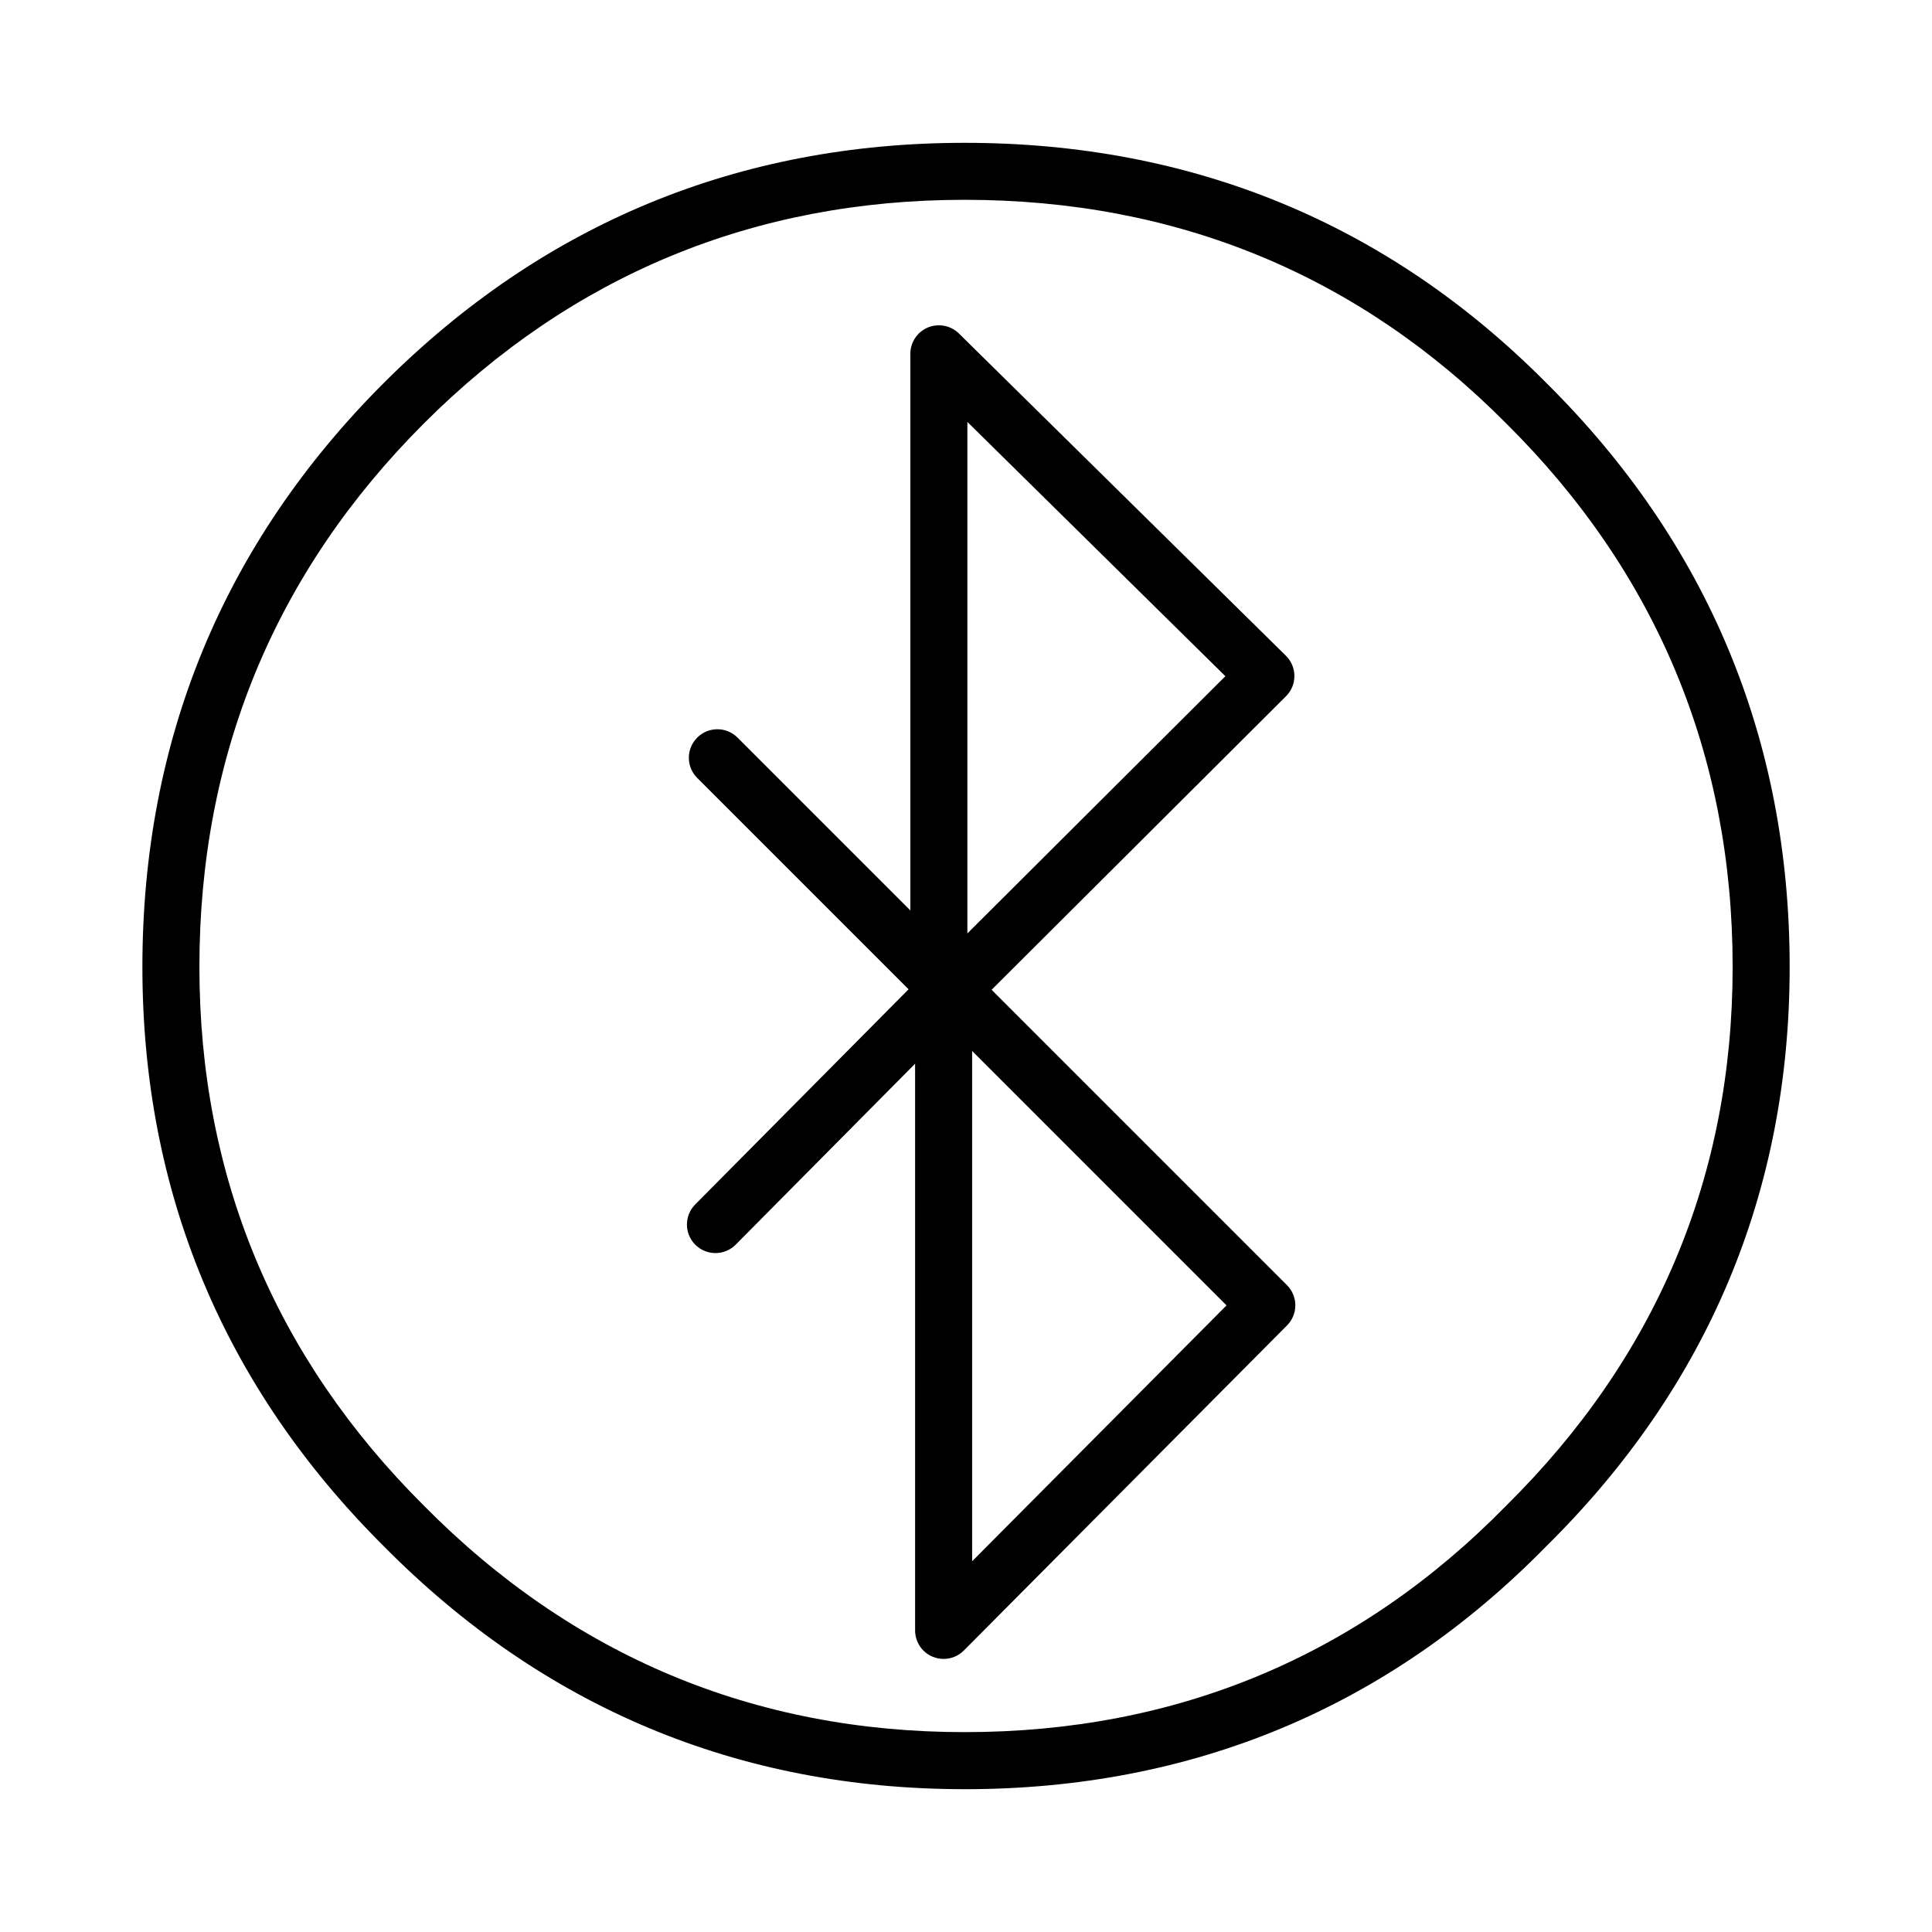 <?xml version="1.0" encoding="UTF-8"?>
<!-- The Best Svg Icon site in the world: iconSvg.co, Visit us! https://iconsvg.co -->
<svg fill="#000000" width="800px" height="800px" version="1.1" viewBox="144 144 512 512" xmlns="http://www.w3.org/2000/svg">
 <g>
  <path d="m399.62 618.15c-59.93 0-111.73-21.688-154-64.473-42.371-42.215-63.883-93.844-63.883-153.43 0-60.242 21.504-112.29 63.922-154.71 42.254-42.254 94.062-63.688 153.97-63.688 60.426 0 112.33 21.434 154.24 63.707 42.719 42.371 64.41 94.434 64.41 154.7 0 59.609-21.695 111.25-64.477 153.5-41.828 42.703-93.734 64.402-154.18 64.402zm0-421.2c-55.75 0-103.96 19.938-143.28 59.258-39.484 39.488-59.496 87.941-59.496 144.03 0 55.418 20.008 103.46 59.484 142.77 39.363 39.84 87.559 60.023 143.29 60.023 56.227 0 104.5-20.172 143.48-59.953 39.883-39.383 60.07-87.422 60.07-142.84 0-56.078-20.188-104.53-59.984-144-39.027-39.352-87.312-59.289-143.57-59.289z"/>
  <path d="m394.07 583.63c-0.973 0-1.949-0.188-2.883-0.57-2.836-1.16-4.676-3.926-4.676-6.988v-150.18l-47.539 47.949c-2.941 2.961-7.723 2.984-10.688 0.051-2.961-2.941-2.984-7.723-0.051-10.695l56.547-57.023-56.012-56.012c-2.953-2.953-2.953-7.734 0-10.688 2.953-2.953 7.734-2.953 10.688 0l45.797 45.797v-147.51c0-3.043 1.828-5.793 4.637-6.969 2.816-1.168 6.051-0.551 8.227 1.582l86.66 85.402c1.438 1.414 2.242 3.344 2.254 5.359 0 2.016-0.797 3.953-2.223 5.371l-78.023 77.793 78.277 78.277c2.941 2.941 2.953 7.723 0.012 10.676l-85.648 86.152c-1.445 1.457-3.387 2.223-5.356 2.223zm7.555-161.11v135.23l67.414-67.809zm-1.258-166.7v135.54l68.367-68.16z"/>
  <path d="m394.07 415.62c-1.062 0-2.125-0.215-3.129-0.68-2.695-1.219-4.43-3.914-4.43-6.879v-0.352c-1.566-2.352-1.734-5.488-0.176-8.082 2.144-3.582 6.793-4.731 10.375-2.578l1.145 0.691c0.57 0.332 1.102 0.734 1.578 1.211l2.004 2.004c1.477 1.484 2.277 3.512 2.207 5.598-0.074 2.098-1.004 4.07-2.586 5.441l-2.016 1.77c-1.41 1.215-3.18 1.855-4.973 1.855z"/>
  <path d="m392.81 416.37c-4.172 0-7.559-3.387-7.559-7.559v-5.297c0-4.172 3.387-7.559 7.559-7.559s7.559 3.387 7.559 7.559v5.297c0 4.176-3.387 7.559-7.559 7.559z"/>
 </g>
</svg>
